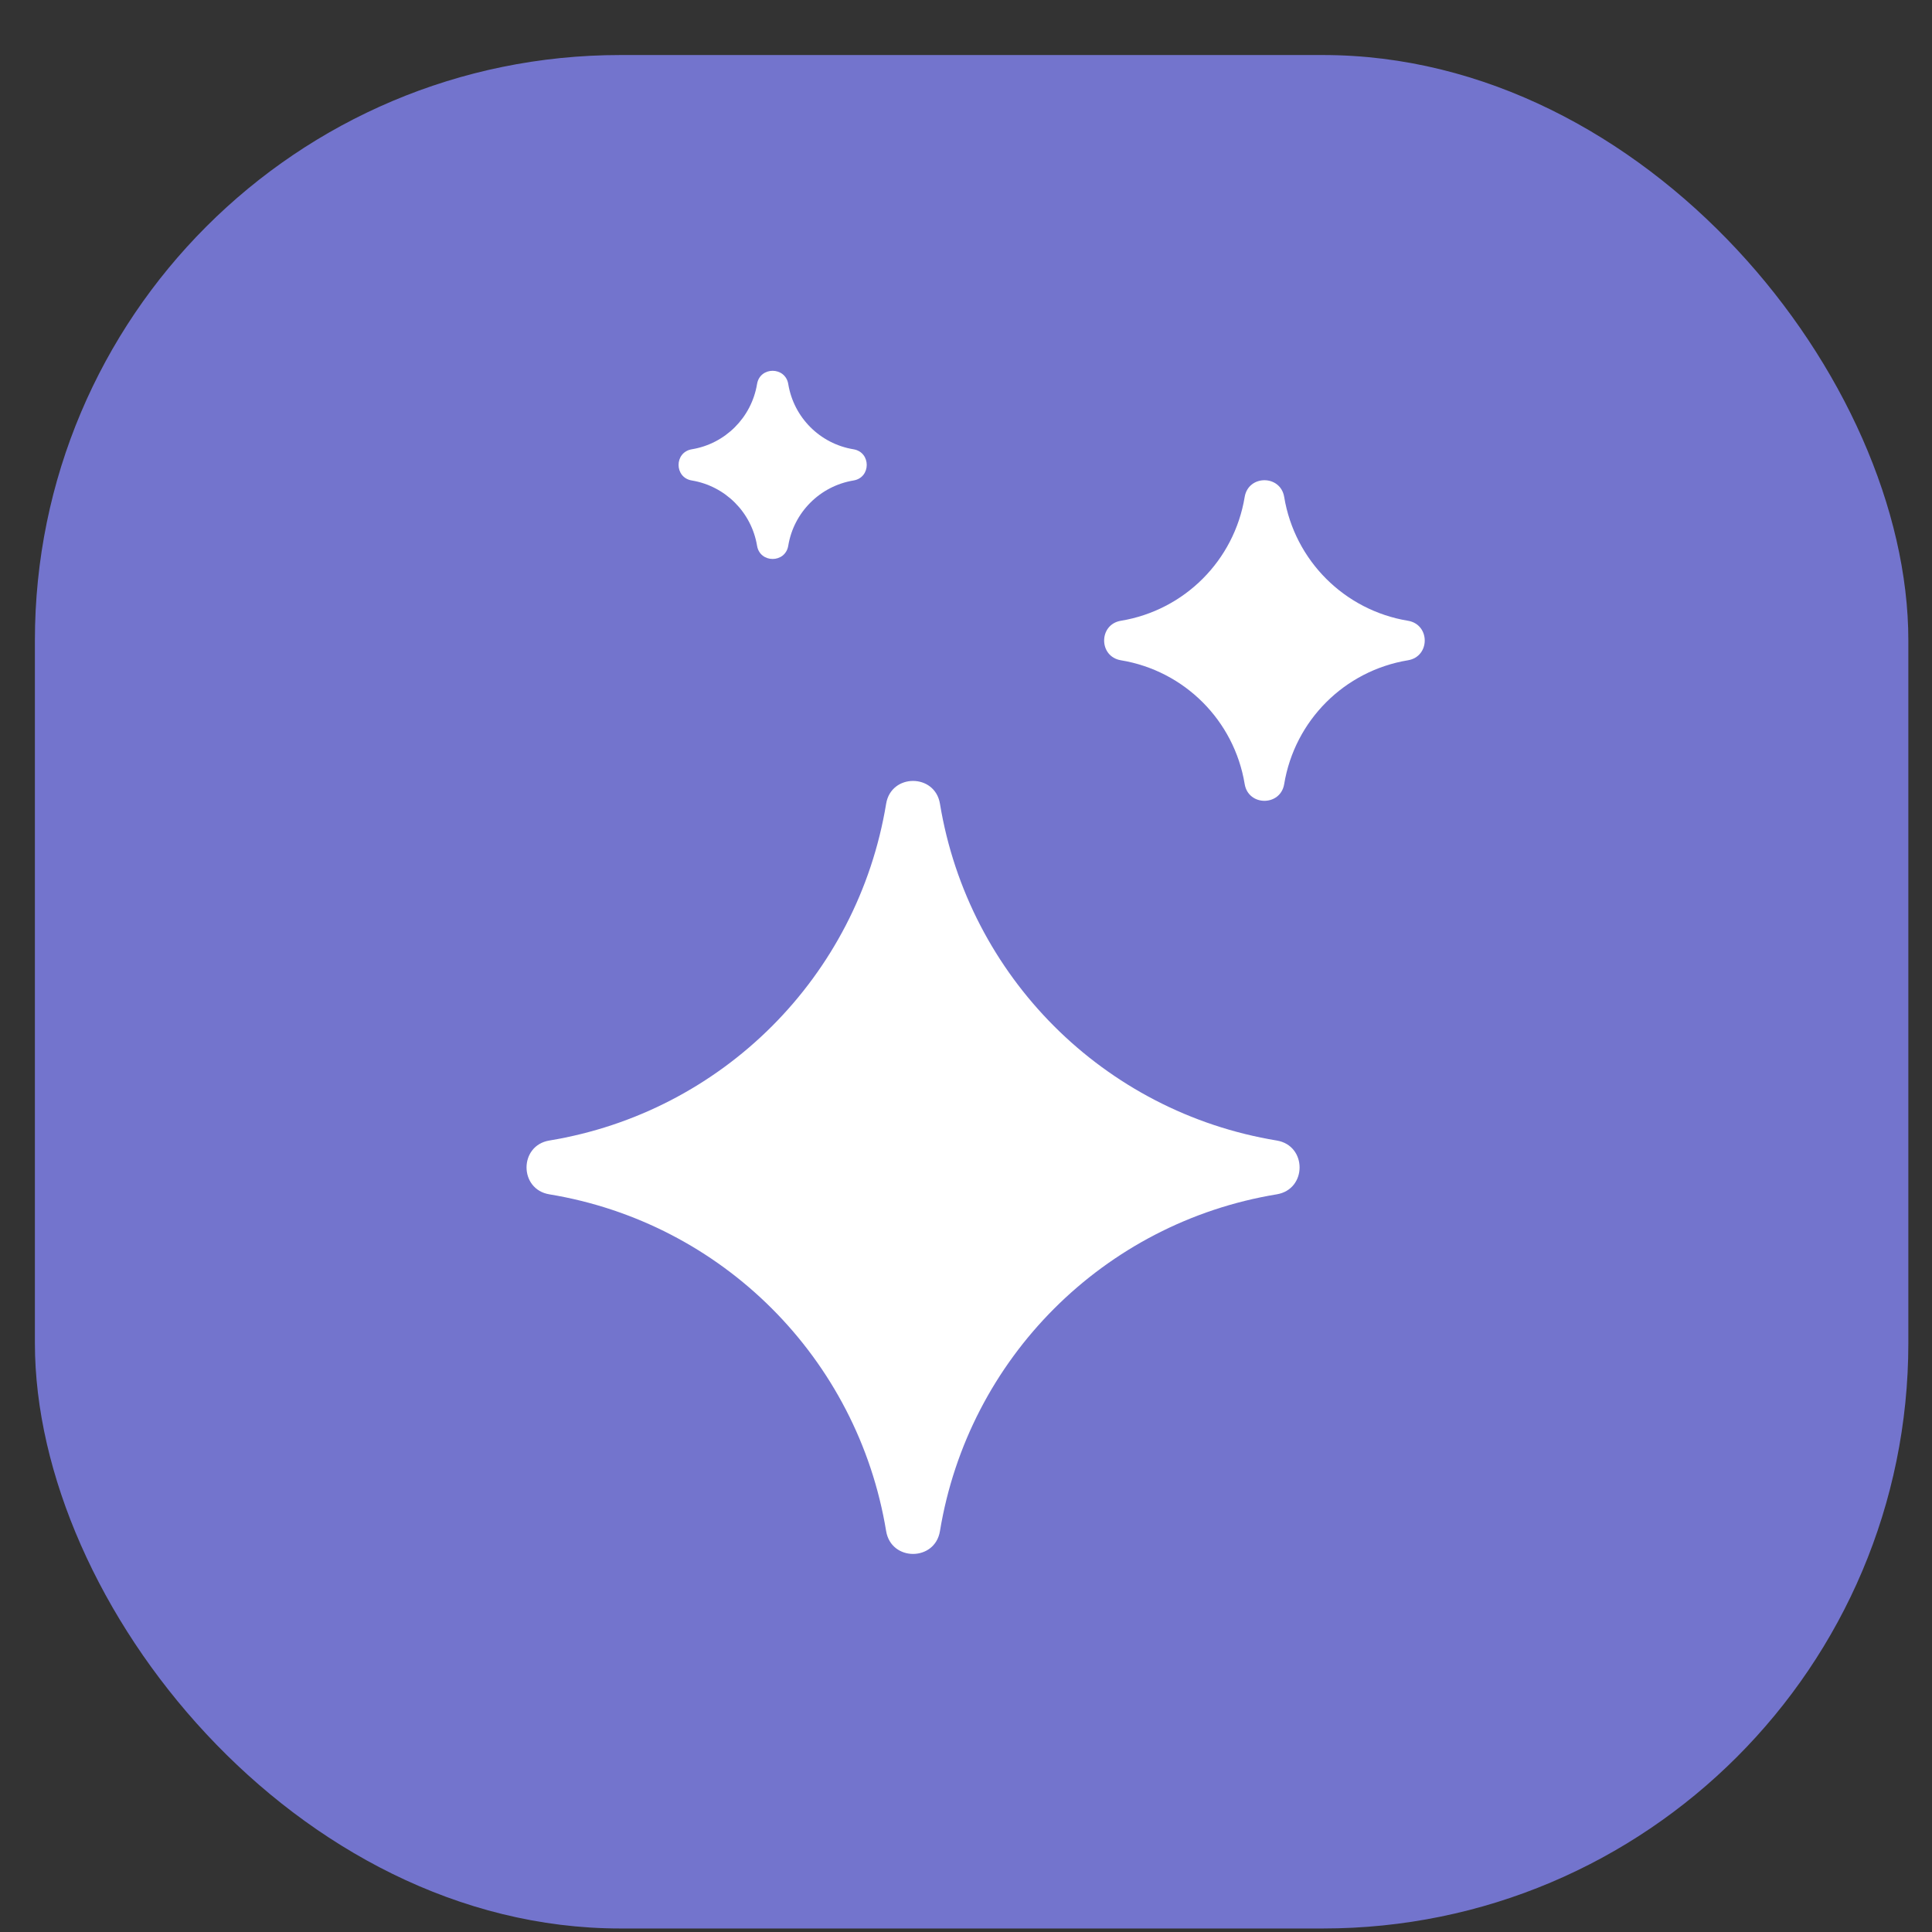 <?xml version="1.0" encoding="UTF-8"?> <svg xmlns="http://www.w3.org/2000/svg" width="33" height="33" viewBox="0 0 33 33" fill="none"><rect x="0" y="0" width="33" height="33" fill="#333333" stroke="none"/><rect x="0.596" y="0.94" width="32" height="32" rx="10" fill="#7374CD"></rect><path d="M15.136 13.728C15.222 13.209 15.969 13.209 16.055 13.728C16.541 16.681 18.855 18.995 21.808 19.481C22.328 19.567 22.328 20.314 21.808 20.4C18.855 20.886 16.541 23.2 16.055 26.153C15.969 26.672 15.222 26.672 15.136 26.153C14.65 23.2 12.336 20.886 9.383 20.4C8.864 20.314 8.864 19.567 9.383 19.481C12.336 18.995 14.65 16.681 15.136 13.728Z" fill="white"></path><path d="M21.26 8.489C21.323 8.107 21.872 8.107 21.935 8.489C22.114 9.574 22.964 10.424 24.049 10.603C24.431 10.666 24.431 11.215 24.049 11.278C22.964 11.457 22.114 12.307 21.935 13.392C21.872 13.774 21.323 13.774 21.26 13.392C21.081 12.307 20.231 11.457 19.146 11.278C18.764 11.215 18.764 10.666 19.146 10.603C20.231 10.424 21.081 9.574 21.26 8.489Z" fill="white"></path><path d="M12.931 6.56C12.98 6.258 13.414 6.258 13.464 6.56C13.558 7.132 14.006 7.58 14.578 7.674C14.88 7.724 14.88 8.158 14.578 8.207C14.006 8.302 13.558 8.75 13.464 9.321C13.414 9.623 12.98 9.623 12.931 9.321C12.836 8.75 12.388 8.302 11.817 8.207C11.515 8.158 11.515 7.724 11.817 7.674C12.388 7.58 12.836 7.132 12.931 6.56Z" fill="white"></path></svg> 